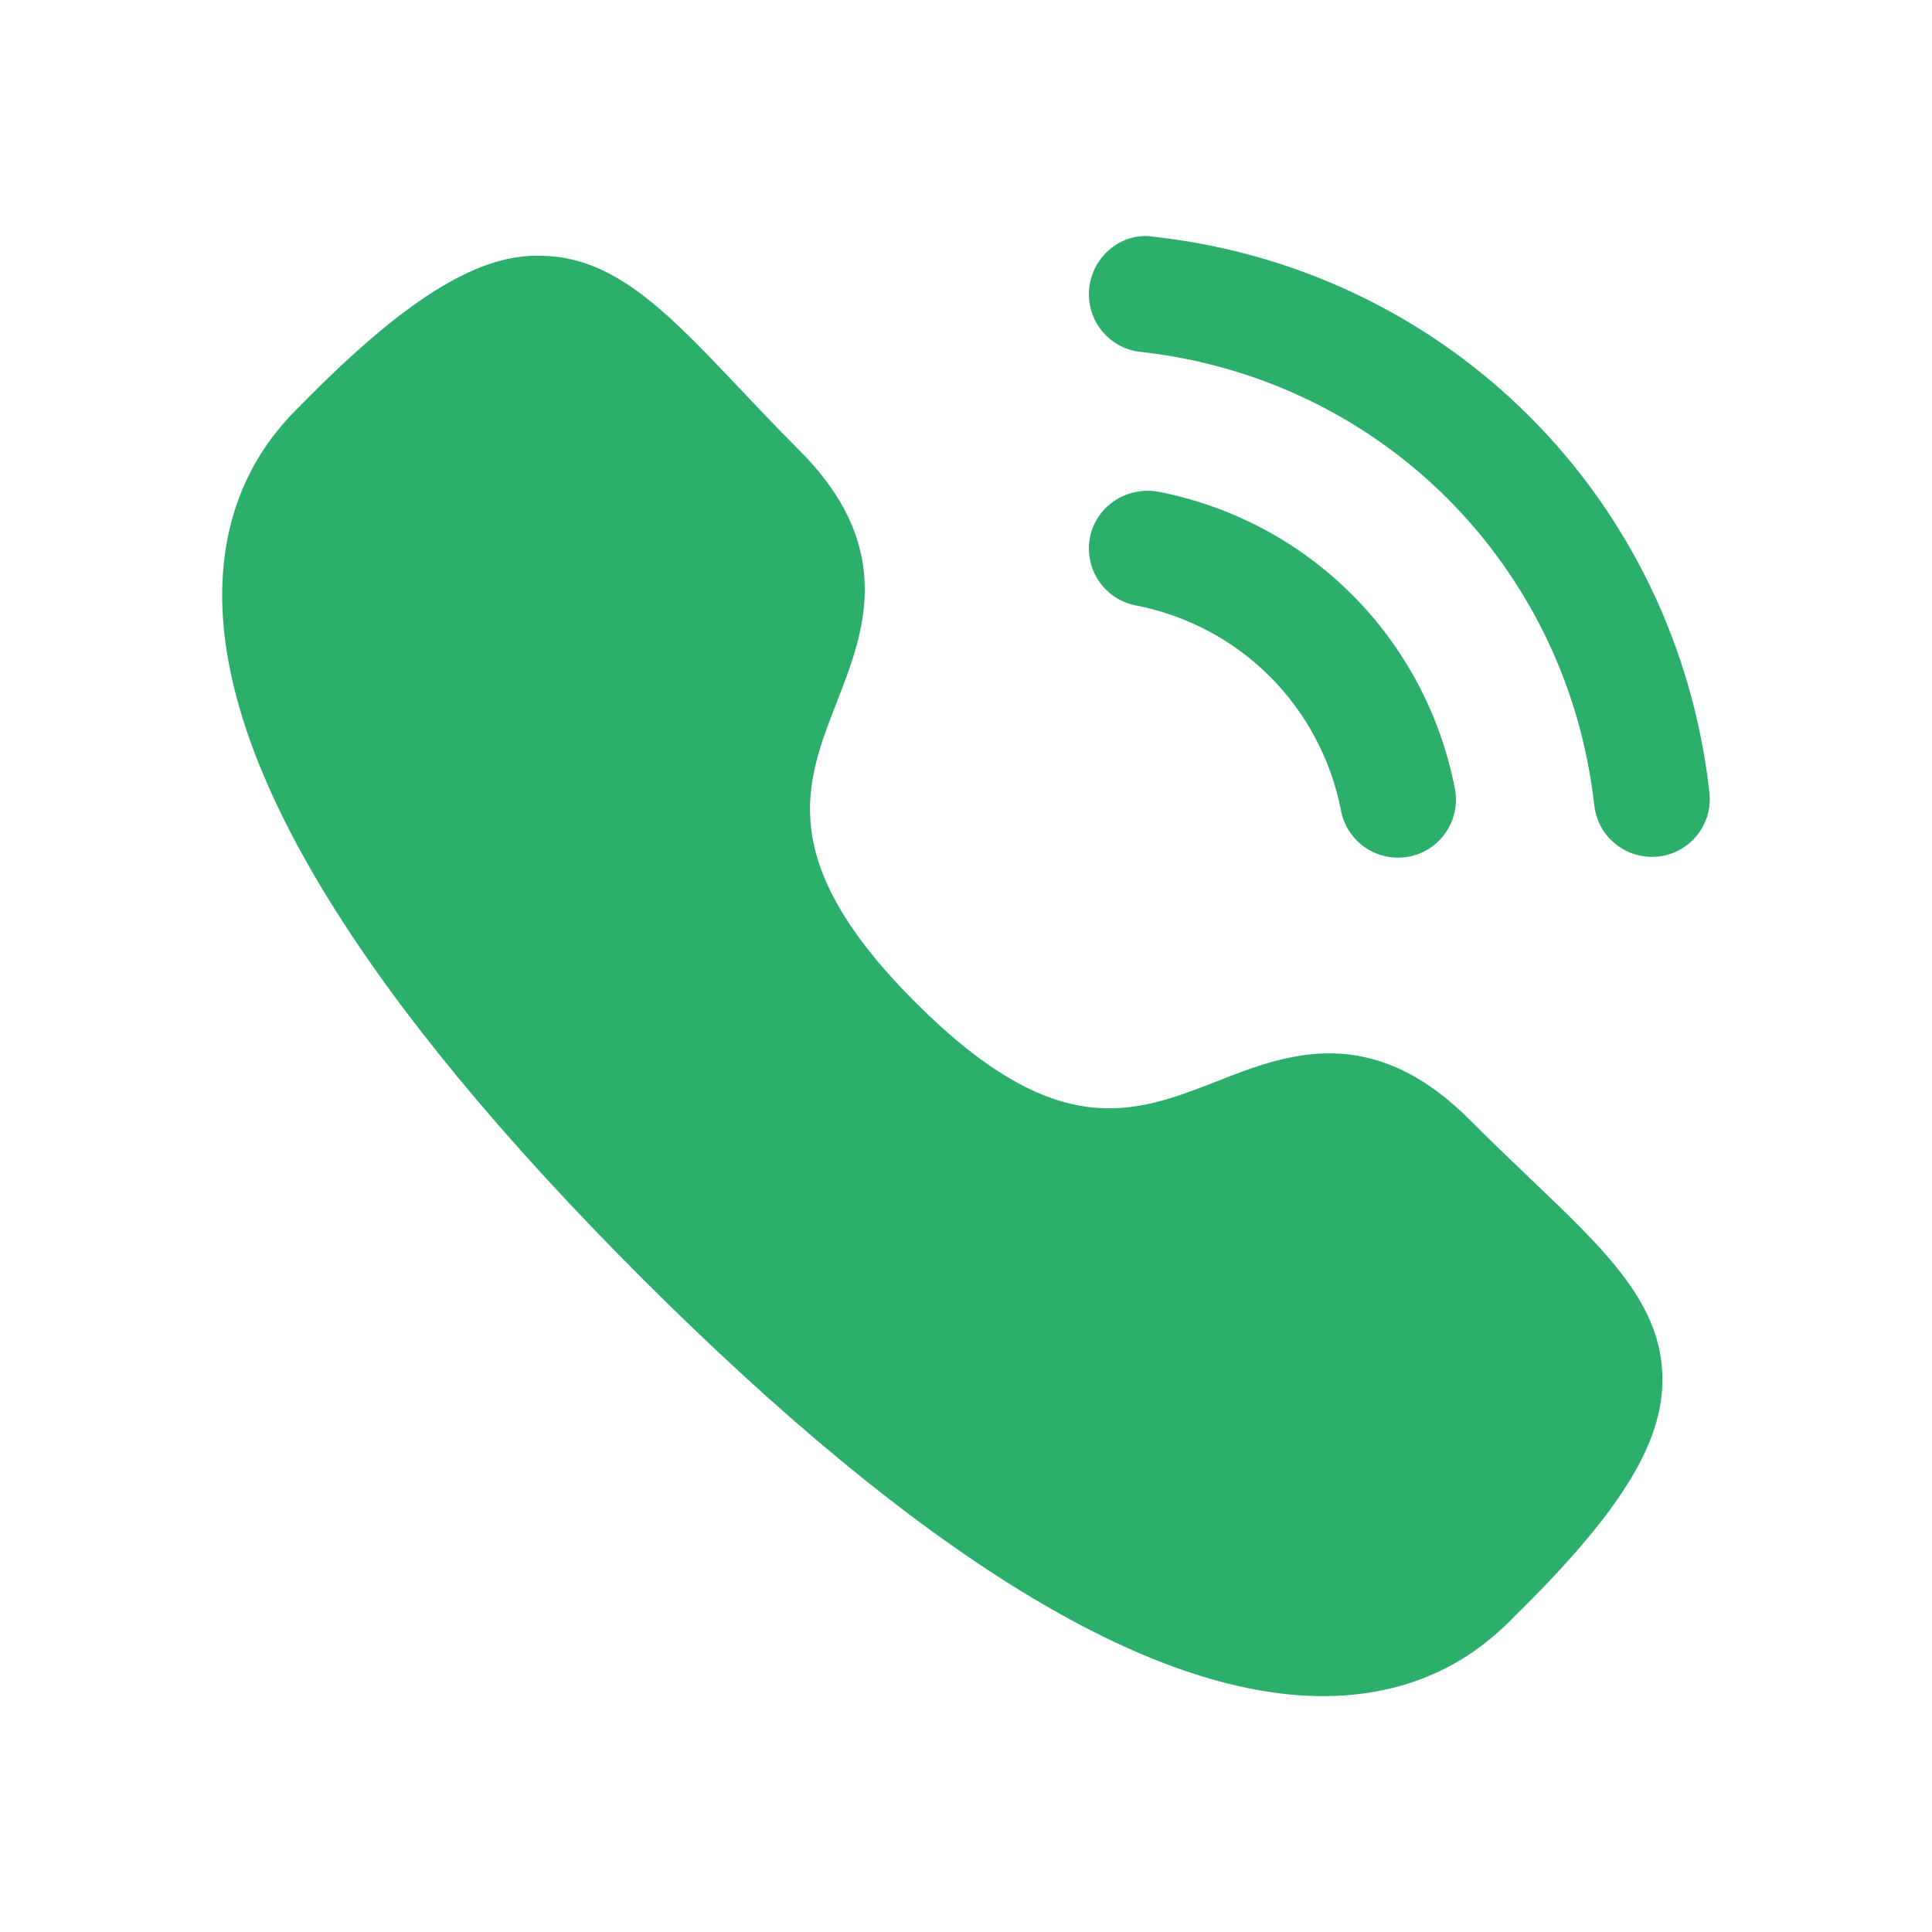 <?xml version="1.0" encoding="UTF-8"?> <svg xmlns="http://www.w3.org/2000/svg" width="24" height="24" viewBox="0 0 24 24" fill="none"> <path fill-rule="evenodd" clip-rule="evenodd" d="M19.006 14.638C18.773 14.416 18.52 14.174 18.251 13.904C17.025 12.684 15.966 13.098 15.115 13.433C14.094 13.831 13.132 14.21 11.377 12.457C9.621 10.702 9.998 9.738 10.397 8.717C10.73 7.865 11.145 6.805 9.919 5.583C9.652 5.315 9.412 5.062 9.19 4.827C8.289 3.876 7.638 3.189 6.721 3.177C5.972 3.152 5.098 3.668 3.858 4.91C3.845 4.922 3.783 4.985 3.772 4.998C3.498 5.265 2.769 5.977 2.76 7.367C2.746 9.539 4.498 12.4 7.966 15.87C11.419 19.322 14.268 21.07 16.436 21.07H16.46C17.852 21.062 18.566 20.332 18.835 20.058L18.925 19.97C20.16 18.734 20.662 17.904 20.651 17.113C20.64 16.196 19.955 15.542 19.006 14.638Z" fill="#2CAF6B"></path> <path fill-rule="evenodd" clip-rule="evenodd" d="M16.659 10.072C16.726 10.416 17.027 10.654 17.364 10.654C17.41 10.654 17.457 10.65 17.504 10.641C17.893 10.566 18.149 10.187 18.073 9.796C17.707 7.921 16.259 6.473 14.384 6.107C13.994 6.042 13.617 6.286 13.54 6.676C13.464 7.067 13.718 7.445 14.109 7.521C15.405 7.773 16.406 8.774 16.659 10.072Z" fill="#2CAF6B"></path> <path fill-rule="evenodd" clip-rule="evenodd" d="M14.326 2.94C13.935 2.88 13.574 3.181 13.531 3.576C13.487 3.971 13.772 4.328 14.167 4.371C17.152 4.702 19.469 7.018 19.805 10.004C19.846 10.373 20.157 10.644 20.519 10.644C20.546 10.644 20.573 10.643 20.6 10.641C20.995 10.596 21.28 10.24 21.235 9.845C20.826 6.185 17.984 3.345 14.326 2.94Z" fill="#2CAF6B"></path> </svg> 